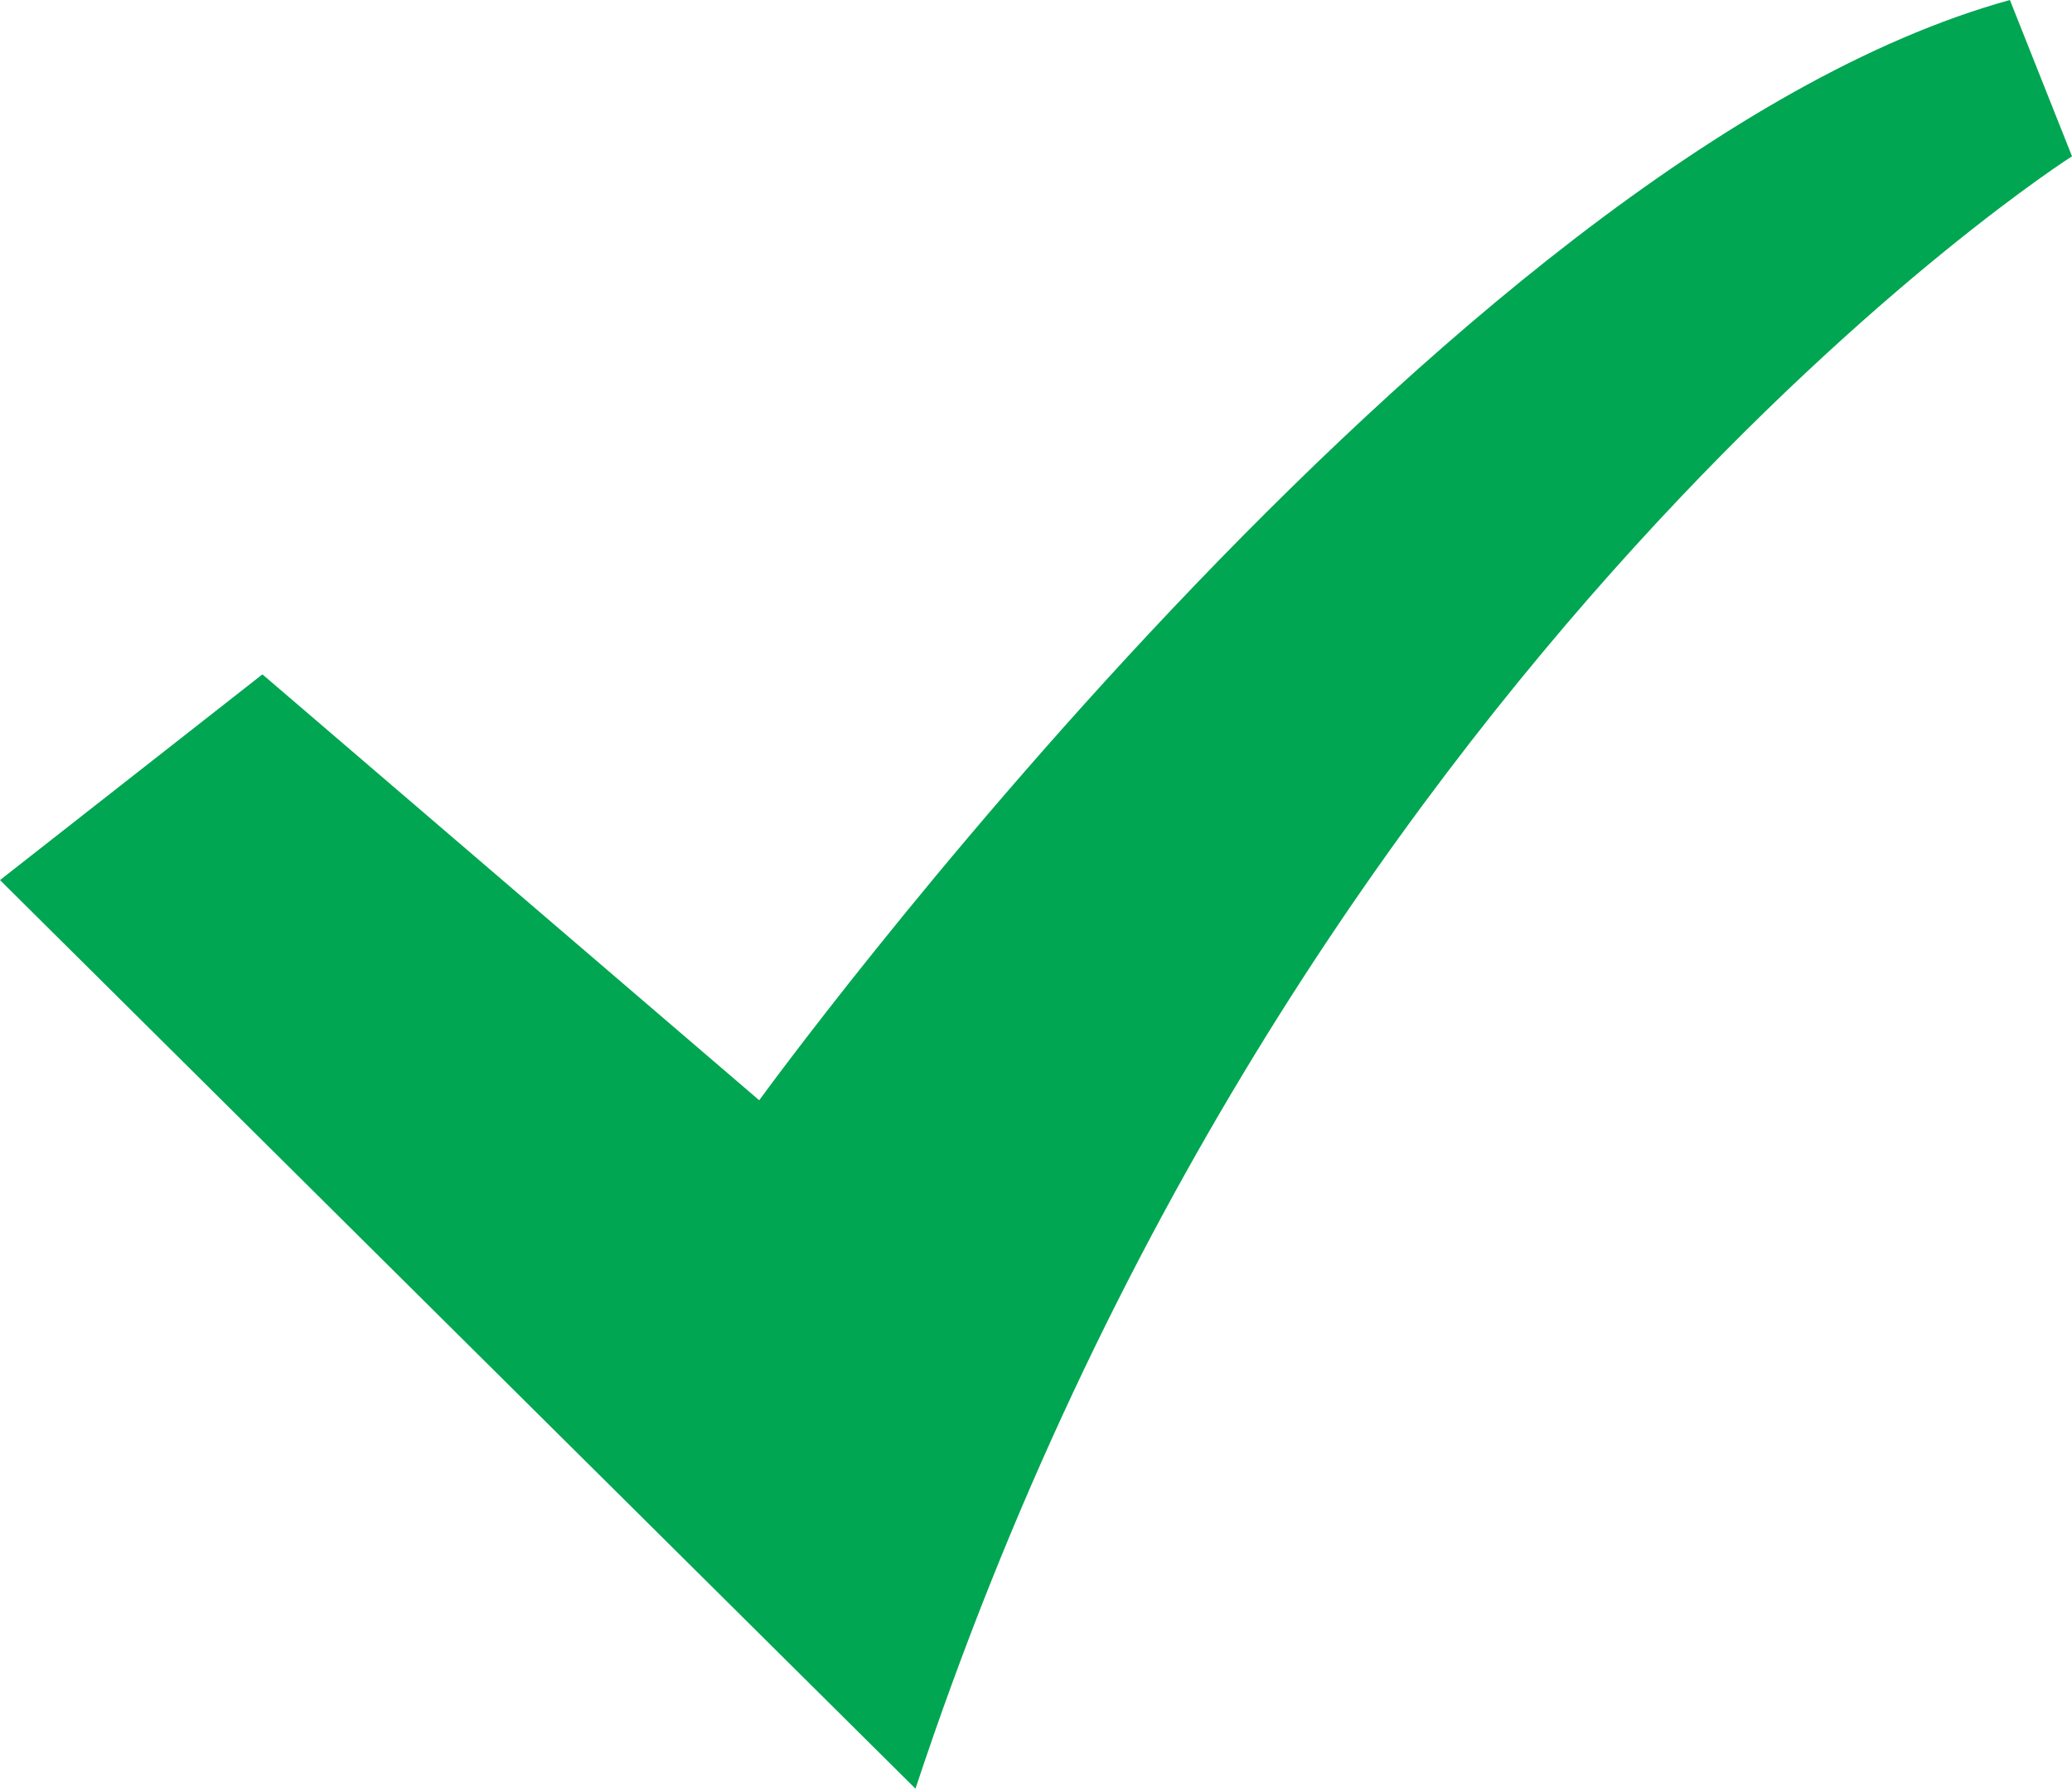 <?xml version="1.0" encoding="UTF-8"?>
<svg id="Layer_2" data-name="Layer 2" xmlns="http://www.w3.org/2000/svg" viewBox="0 0 93.09 80.34">
  <defs>
    <style>
      .cls-1 {
        fill: #00a651;
      }
    </style>
  </defs>
  <g id="Eligible_-_Claims-HSAFSA" data-name="Eligible - Claims-HSAFSA">
    <path class="cls-1" d="M0,39.53l11.79-9.24,22.32,19.13S64.88,7.02,90.3,0l2.79,7.02s-35.07,22.31-51.96,73.32L0,39.53Z"/>
  </g>
</svg>